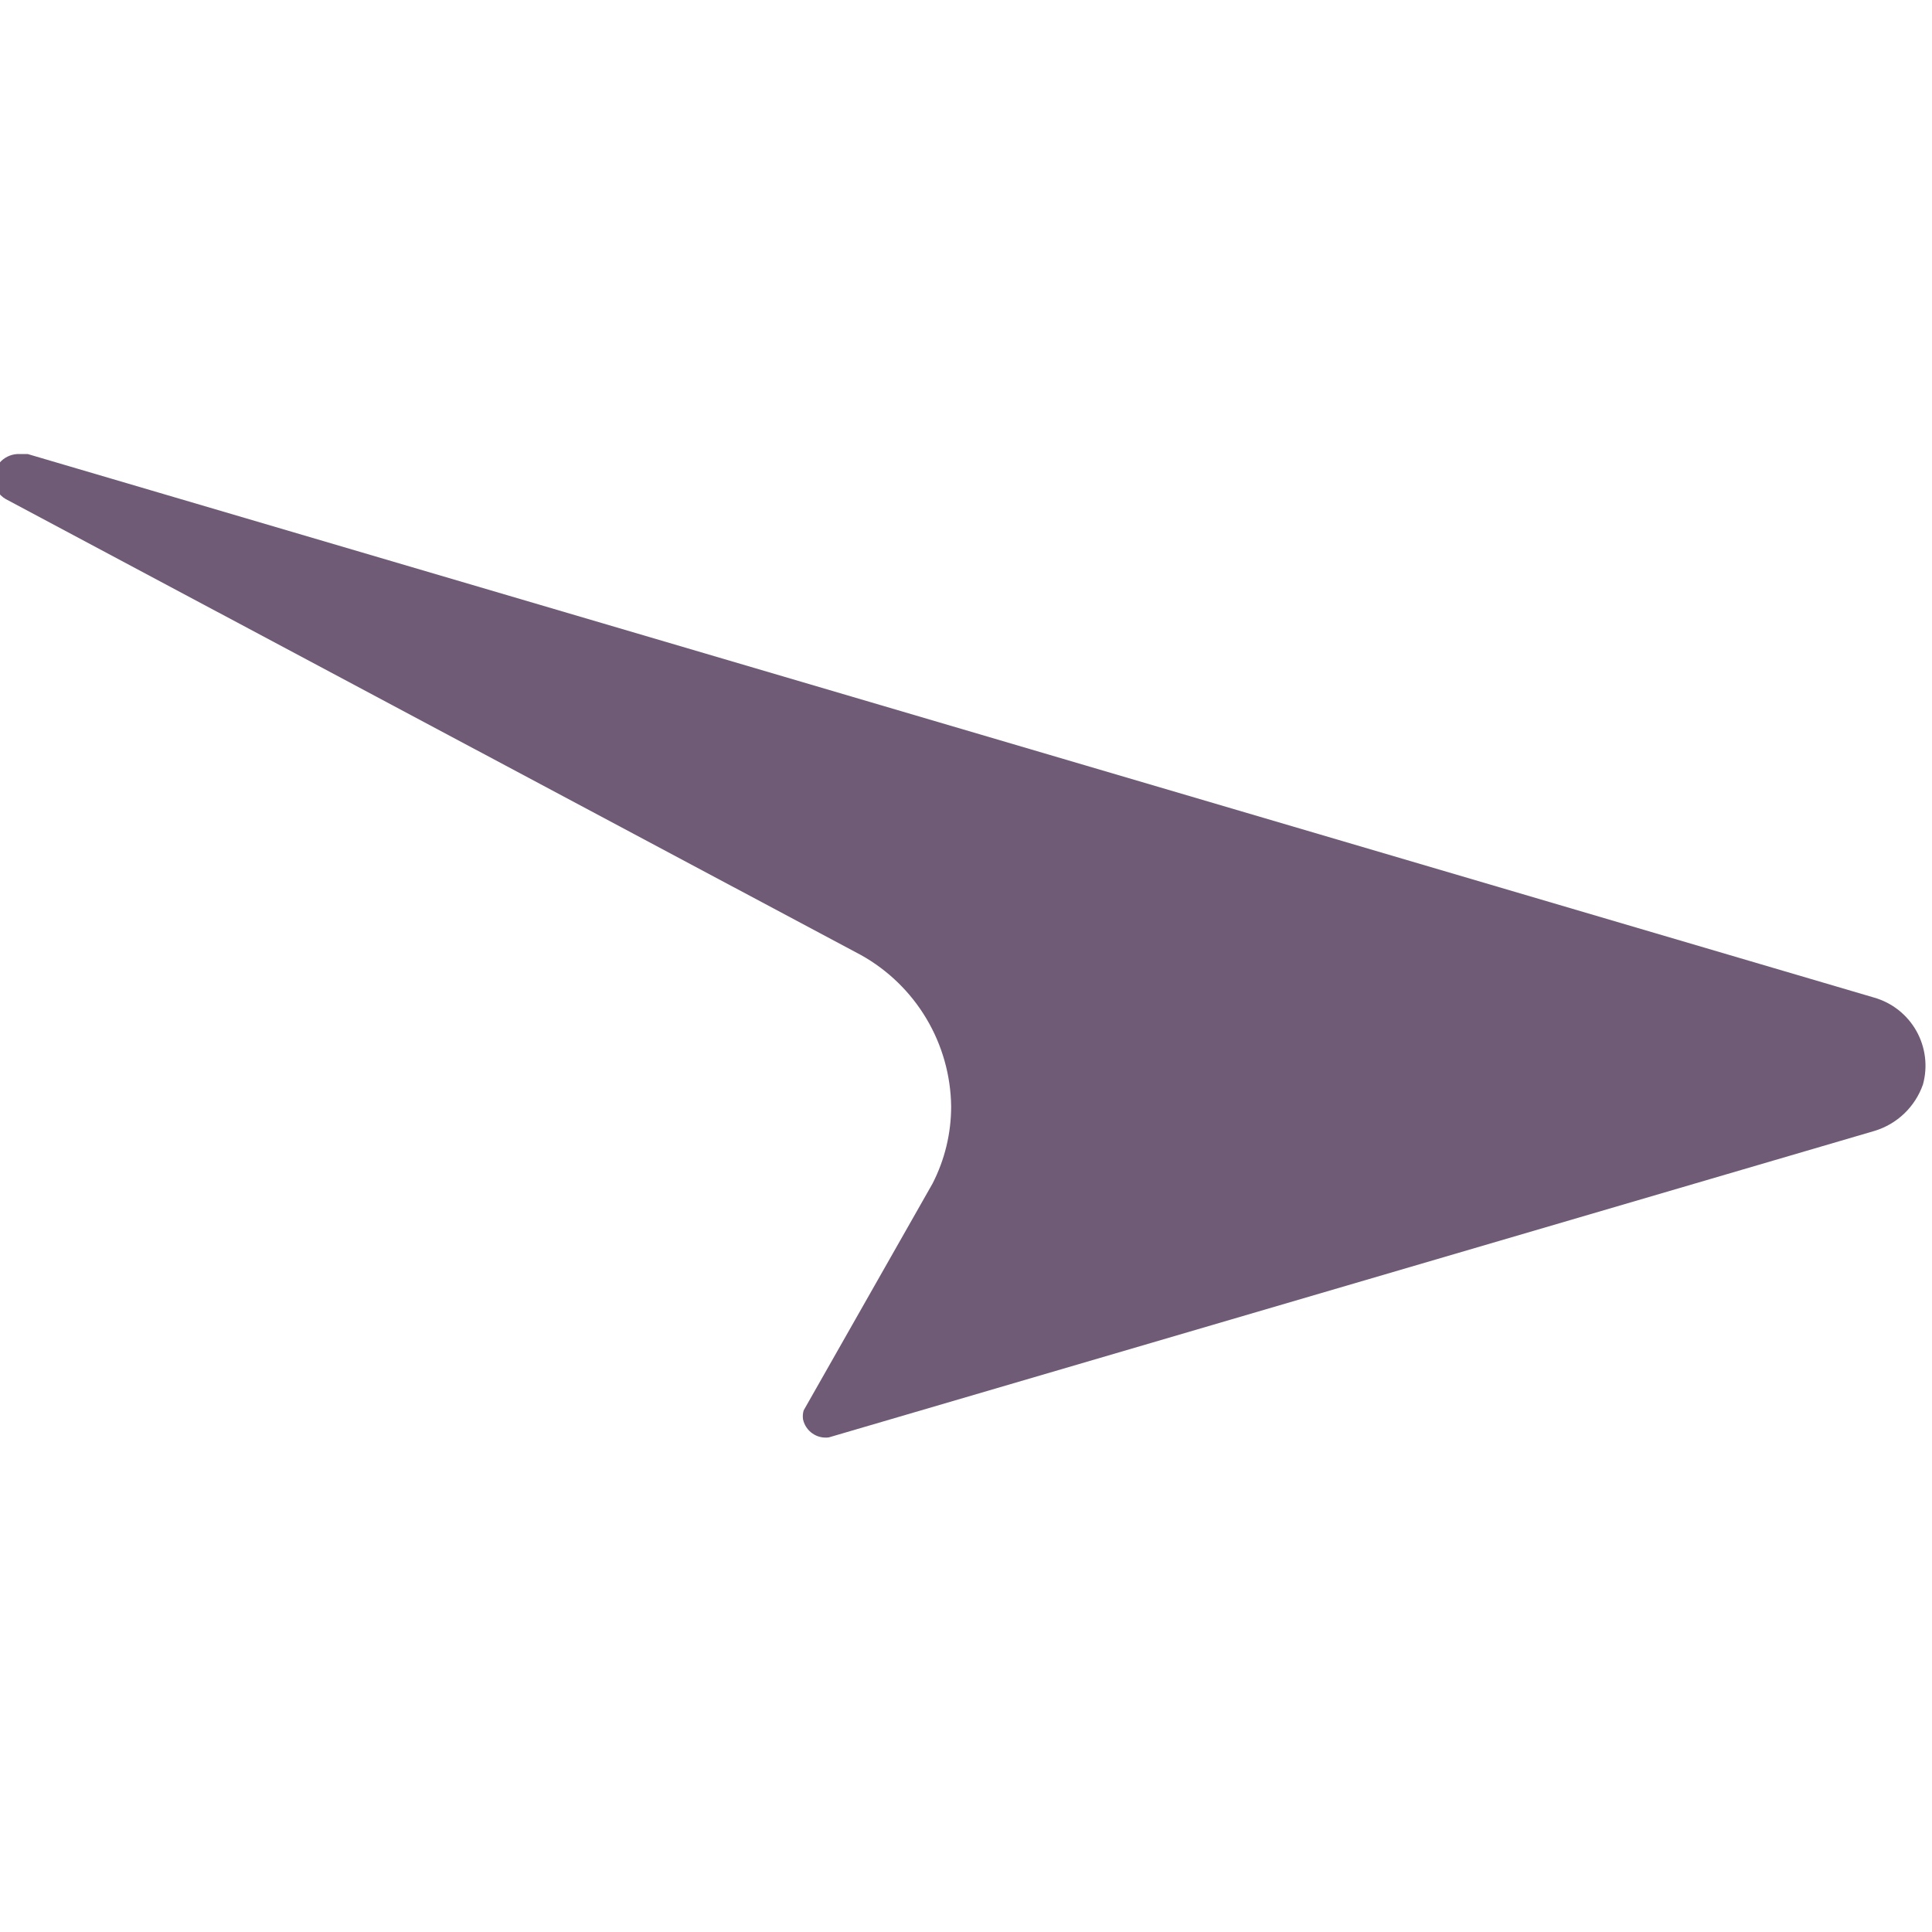<svg width="225" height="225" viewBox="0 0 225 225" fill="none" xmlns="http://www.w3.org/2000/svg">
<g clip-path="url(#clip0_19070_12542)">
<path fill-rule="evenodd" clip-rule="evenodd" d="M93.596 164.25L108.596 137.85C110.028 135.066 110.773 131.98 110.771 128.85C110.726 125.248 109.731 121.722 107.888 118.628C106.044 115.533 103.417 112.98 100.271 111.225L0.671 58.125C0.248 57.881 -0.106 57.532 -0.355 57.111C-0.605 56.691 -0.742 56.214 -0.754 55.725C-0.744 55.341 -0.659 54.962 -0.503 54.611C-0.347 54.26 -0.123 53.943 0.156 53.678C0.434 53.414 0.762 53.206 1.121 53.069C1.48 52.931 1.862 52.865 2.246 52.875H3.221L218.246 116.175C220.34 116.77 222.113 118.167 223.181 120.064C224.248 121.96 224.524 124.202 223.946 126.3C223.498 127.579 222.756 128.734 221.779 129.672C220.801 130.61 219.617 131.305 218.321 131.7L96.521 167.4C95.849 167.491 95.167 167.325 94.611 166.936C94.055 166.547 93.666 165.963 93.521 165.3C93.468 164.949 93.494 164.59 93.596 164.25Z" fill="#34163E" fill-opacity="0.7"/>
</g>
<defs>
<clipPath id="clip0_19070_12542">
<rect width="225" height="225" fill="white"/>
</clipPath>
</defs>
</svg>
